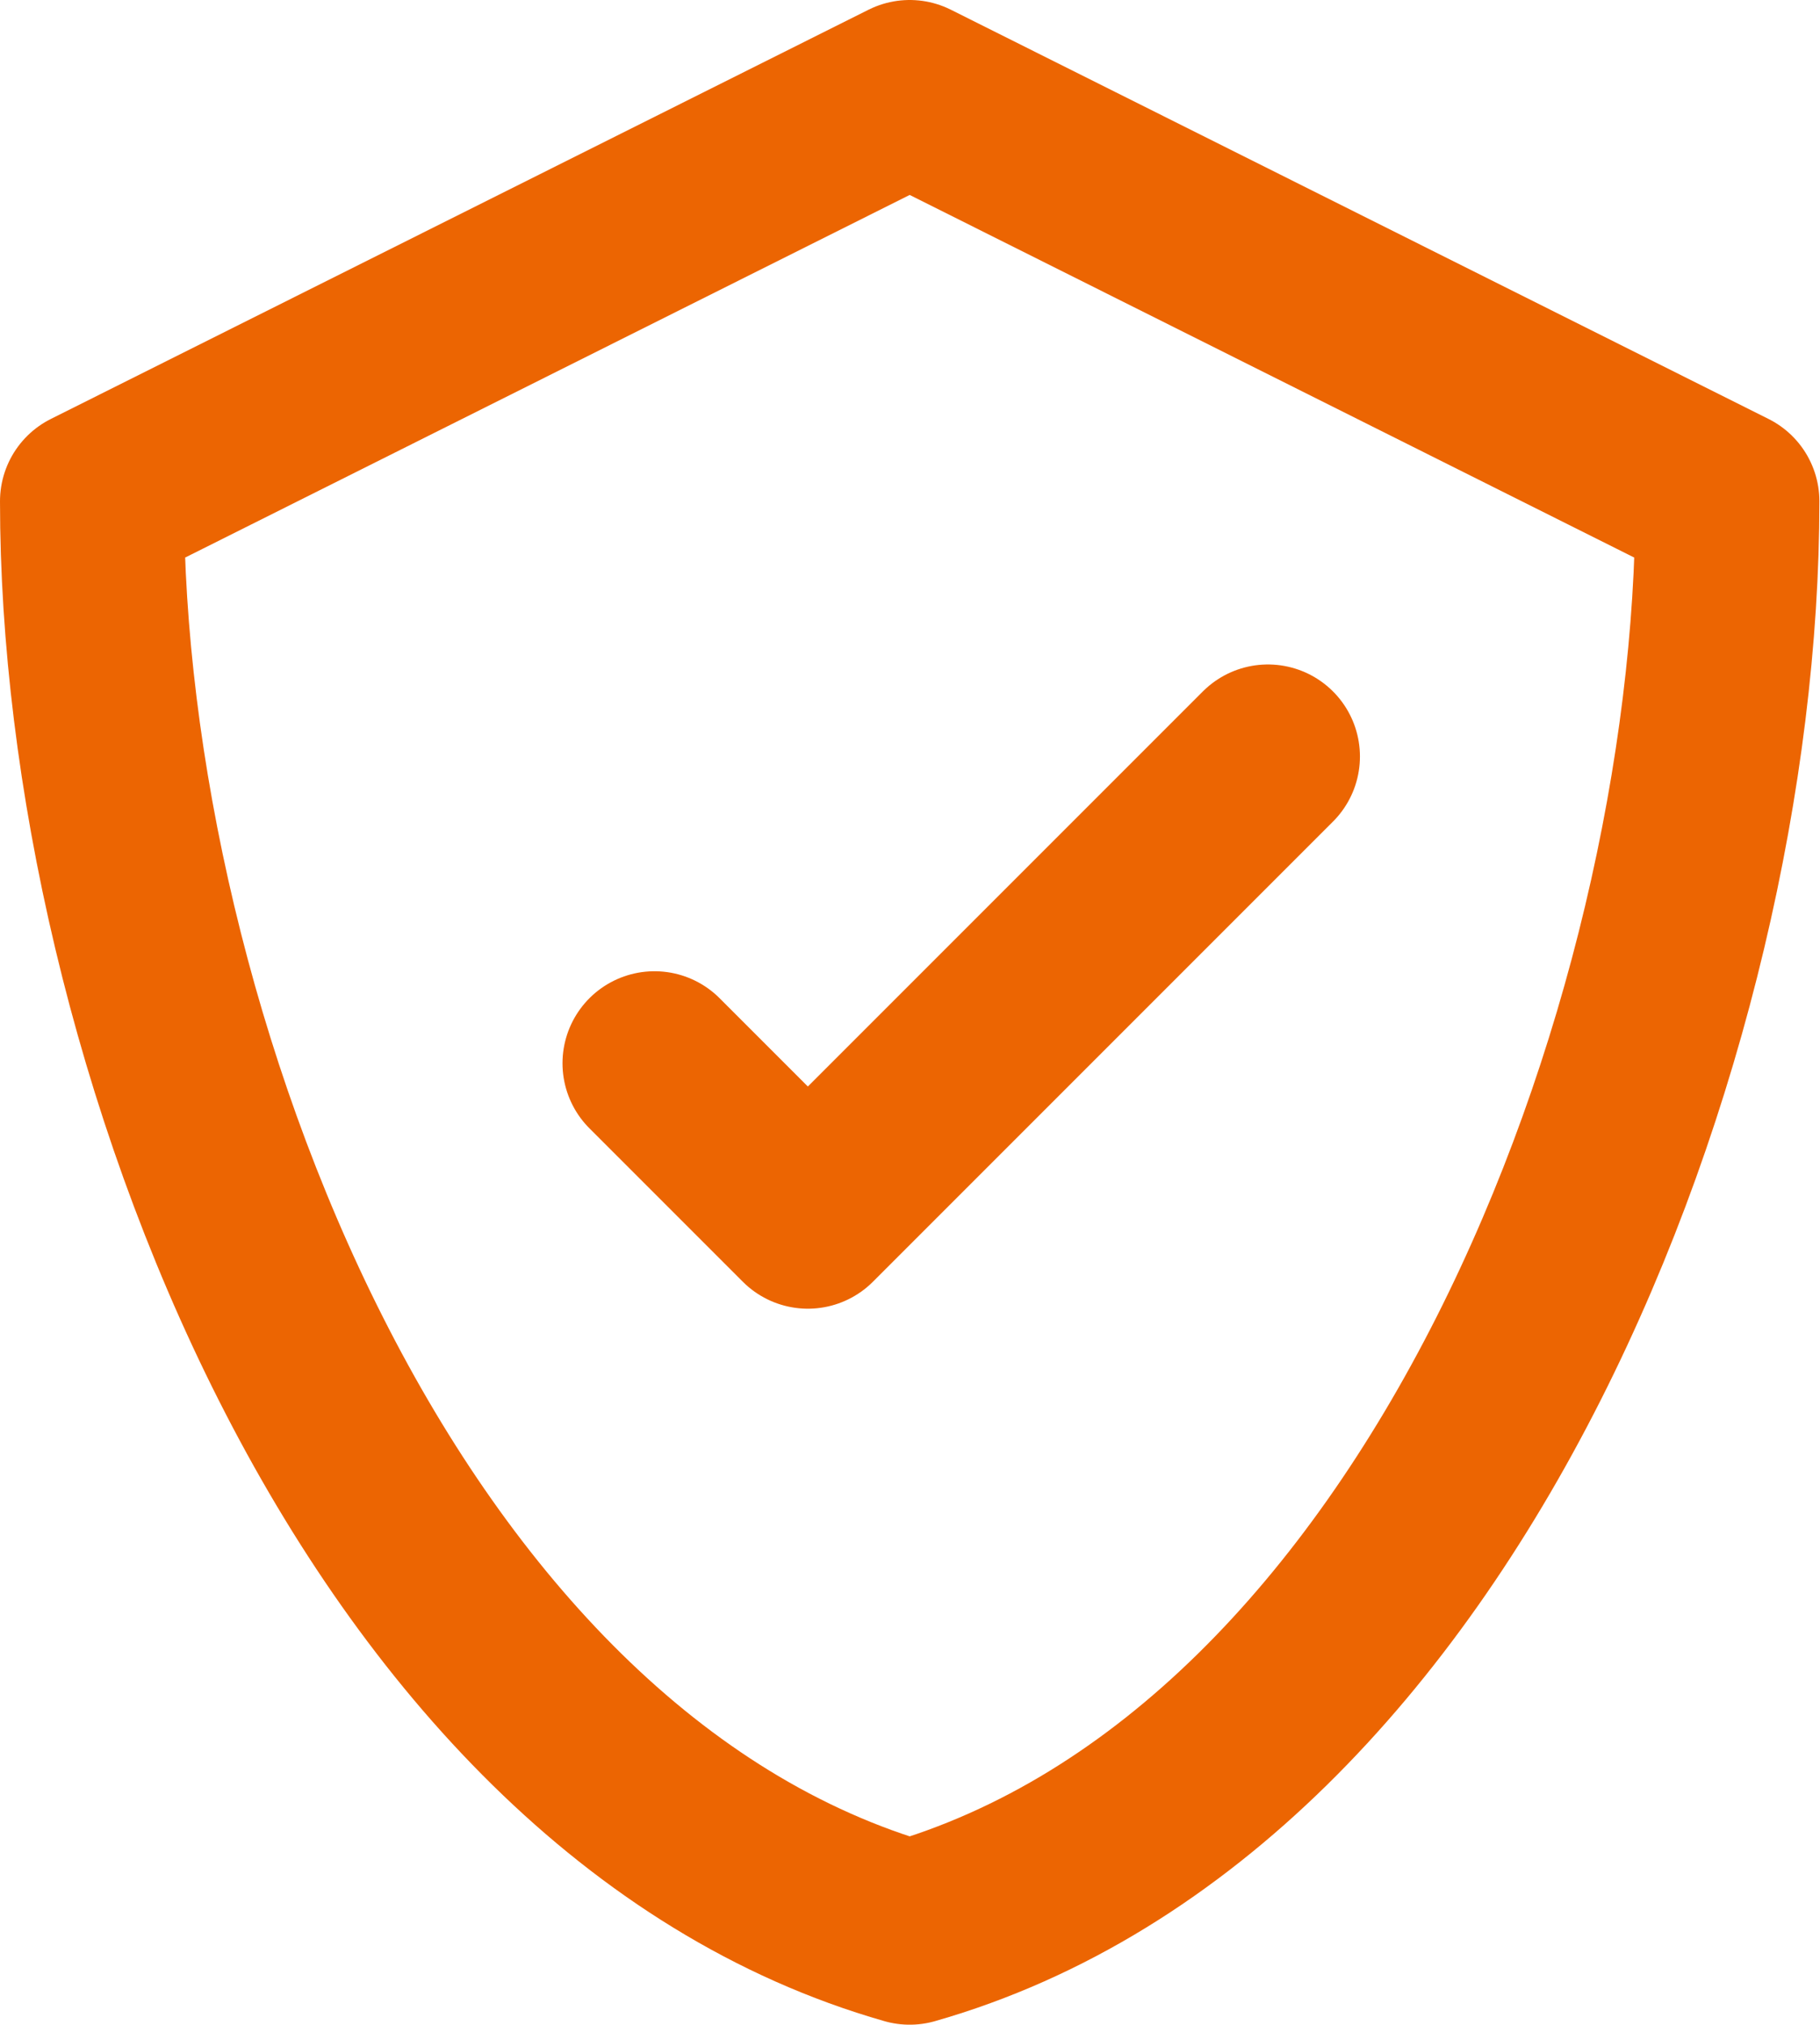 <?xml version="1.0" encoding="UTF-8"?>
<svg id="Calque_2" data-name="Calque 2" xmlns="http://www.w3.org/2000/svg" viewBox="0 0 29.67 33">
  <defs>
    <style>
      .cls-1 {
        fill: none;
        stroke: #ec6502;
        stroke-linecap: round;
        stroke-linejoin: round;
        stroke-width: 3px;
      }
    </style>
  </defs>
  <g id="Calque_1-2" data-name="Calque 1">
    <g id="shield-cross_outline" data-name="shield-cross outline">
      <path id="Tracé_28" data-name="Tracé 28" class="cls-1" d="m20.67,12.33l-7.5,7.5-2.5-2.5M14.83,1.5L1.5,8.17c0,8.65,4.64,20.85,13.33,23.33,8.69-2.48,13.33-14.68,13.33-23.33L14.83,1.5Z"/>
    </g>
  </g>
</svg>